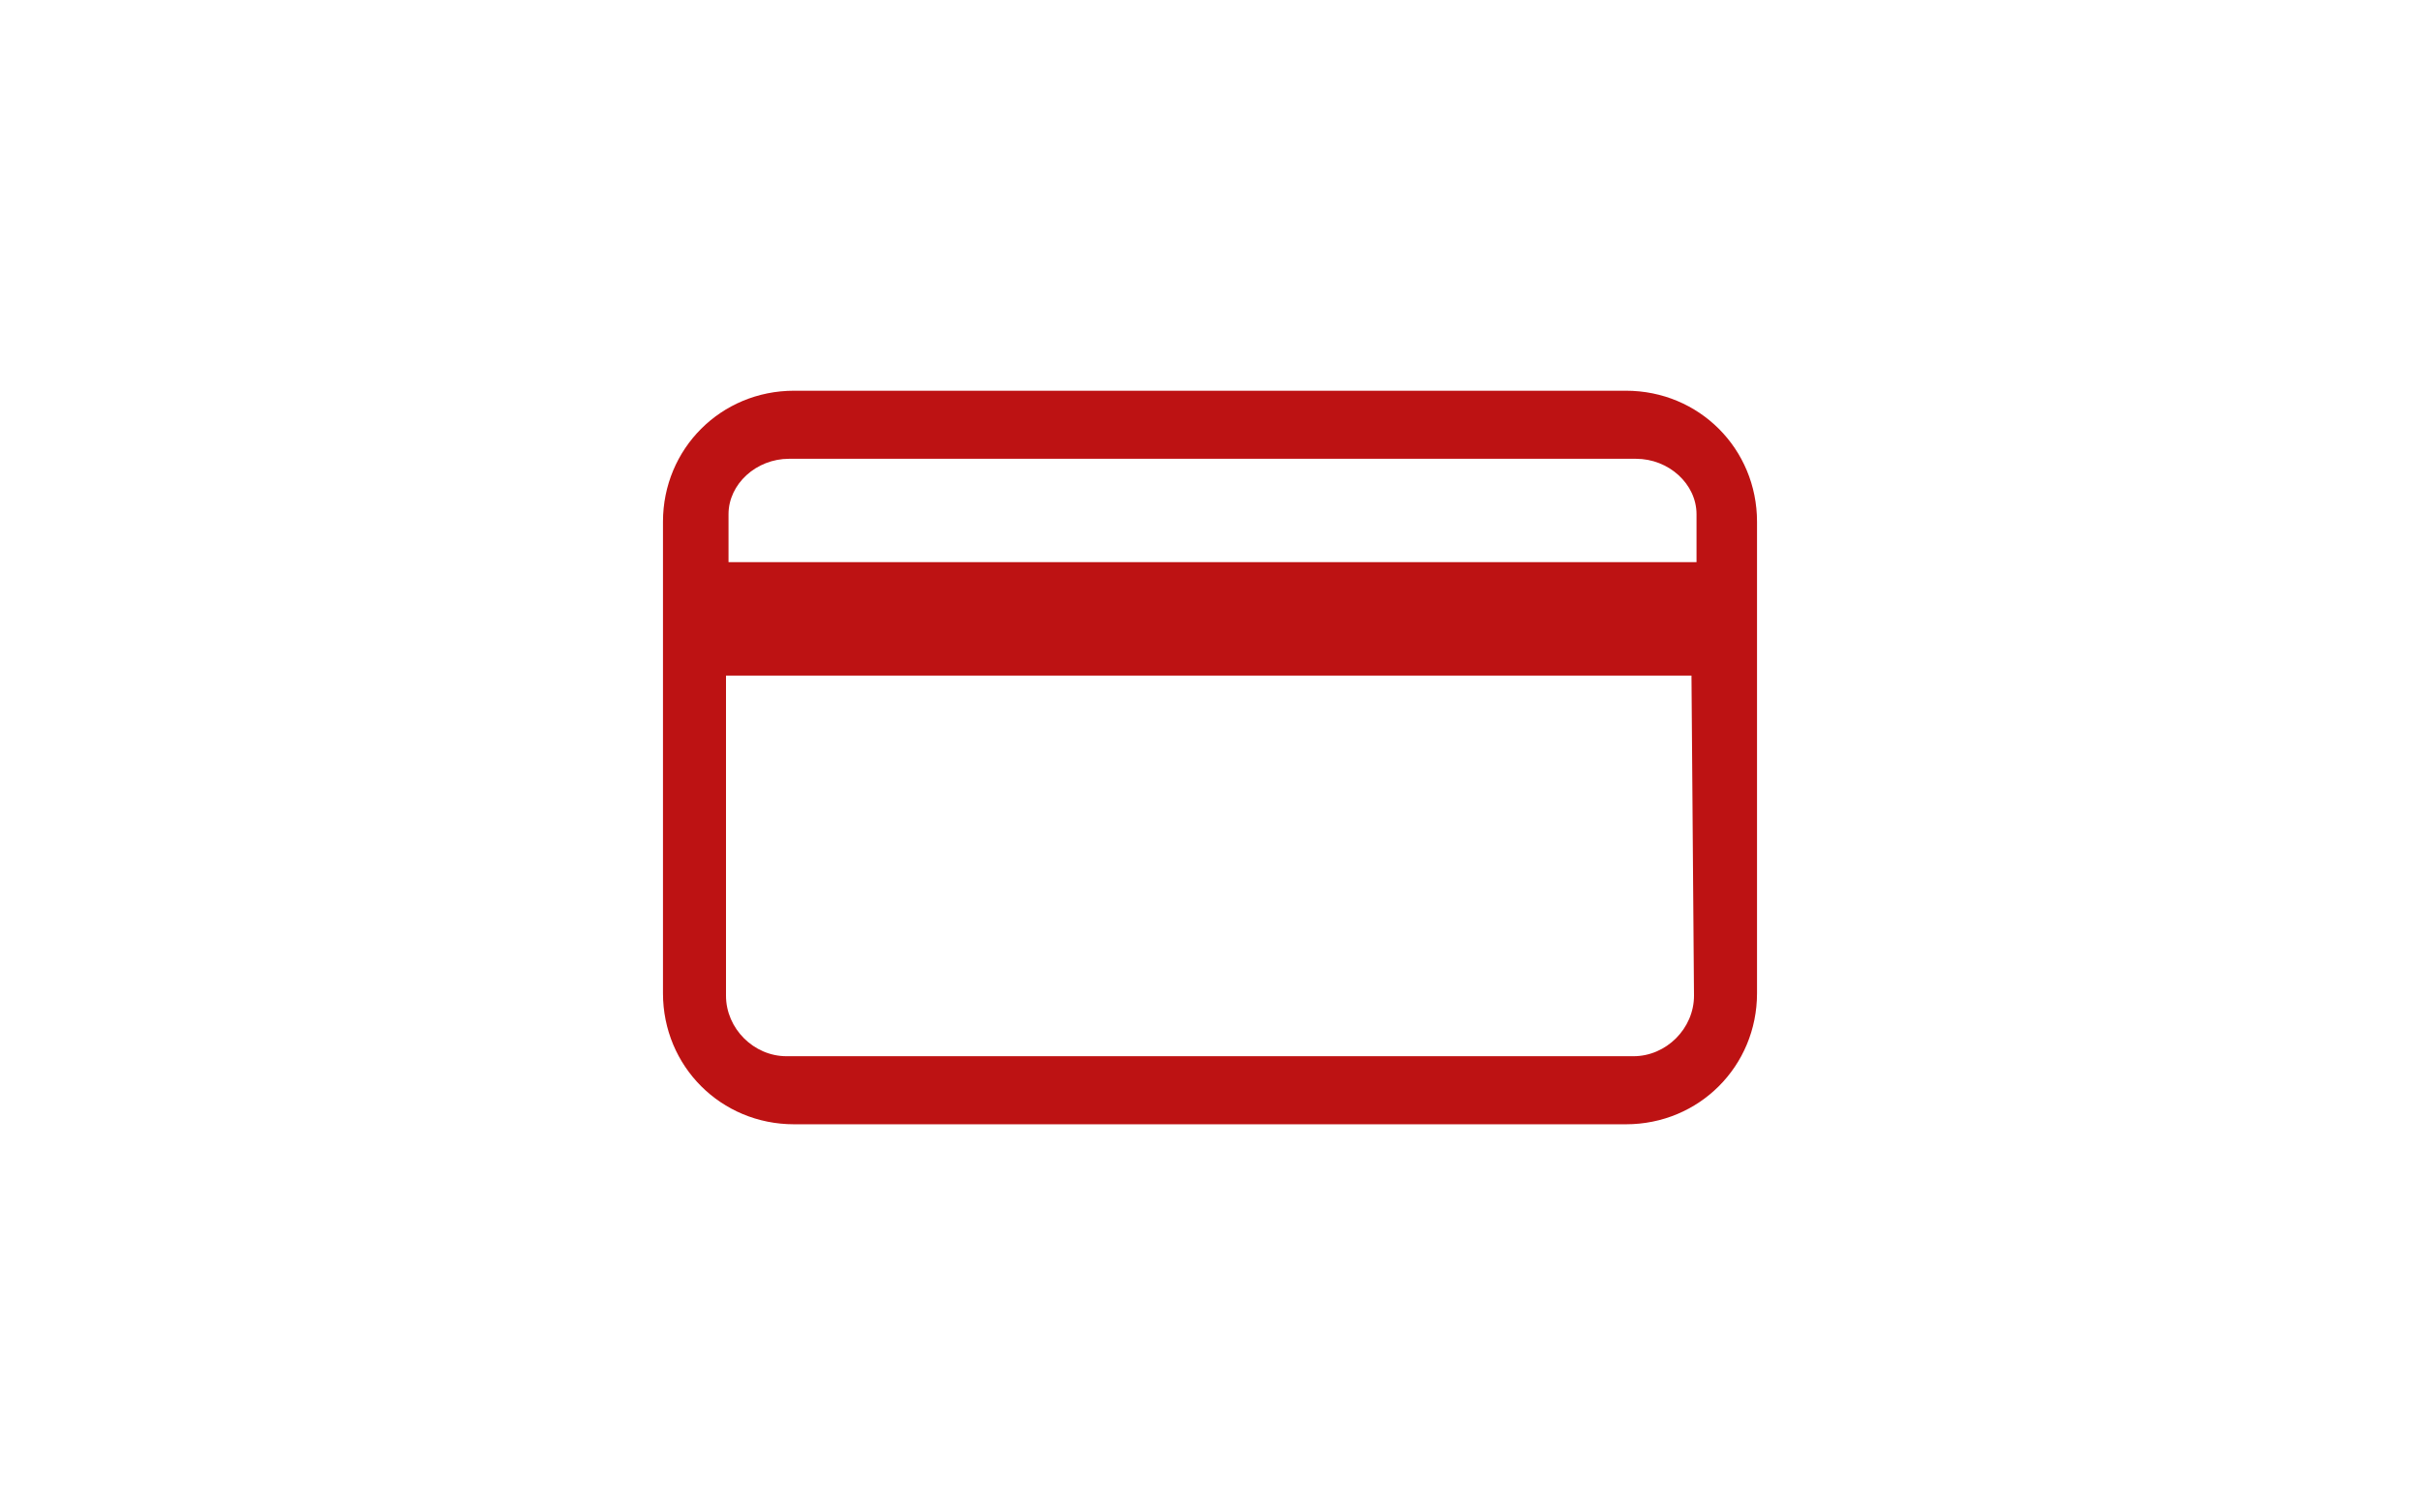 <?xml version="1.0" encoding="utf-8"?>
<!-- Generator: Adobe Illustrator 22.0.1, SVG Export Plug-In . SVG Version: 6.00 Build 0)  -->
<svg version="1.1" id="Layer_1" xmlns="http://www.w3.org/2000/svg" xmlns:xlink="http://www.w3.org/1999/xlink" x="0px" y="0px"
	 viewBox="0 0 96 60" style="enable-background:new 0 0 96 60;" xml:space="preserve">
<style type="text/css">
	.st0{fill:#BD1213;}
</style>
<g>
	<path class="st0" d="M64.5,15.5h-33c-2.9,0-5.2,2.3-5.2,5.2v18.7c0,2.9,2.3,5.2,5.2,5.2h33c2.9,0,5.2-2.3,5.2-5.2V20.7
		C69.7,17.8,67.4,15.5,64.5,15.5z M67.2,39.5c0,1.3-1.1,2.4-2.4,2.4H31.2c-1.3,0-2.4-1.1-2.4-2.4V26.8h38.3L67.2,39.5L67.2,39.5z
		 M67.2,22.3l-38.3,0v-1.9c0-1.2,1.1-2.2,2.4-2.2h33.6c1.3,0,2.4,1,2.4,2.2V22.3L67.2,22.3z"/>
</g>
</svg>
